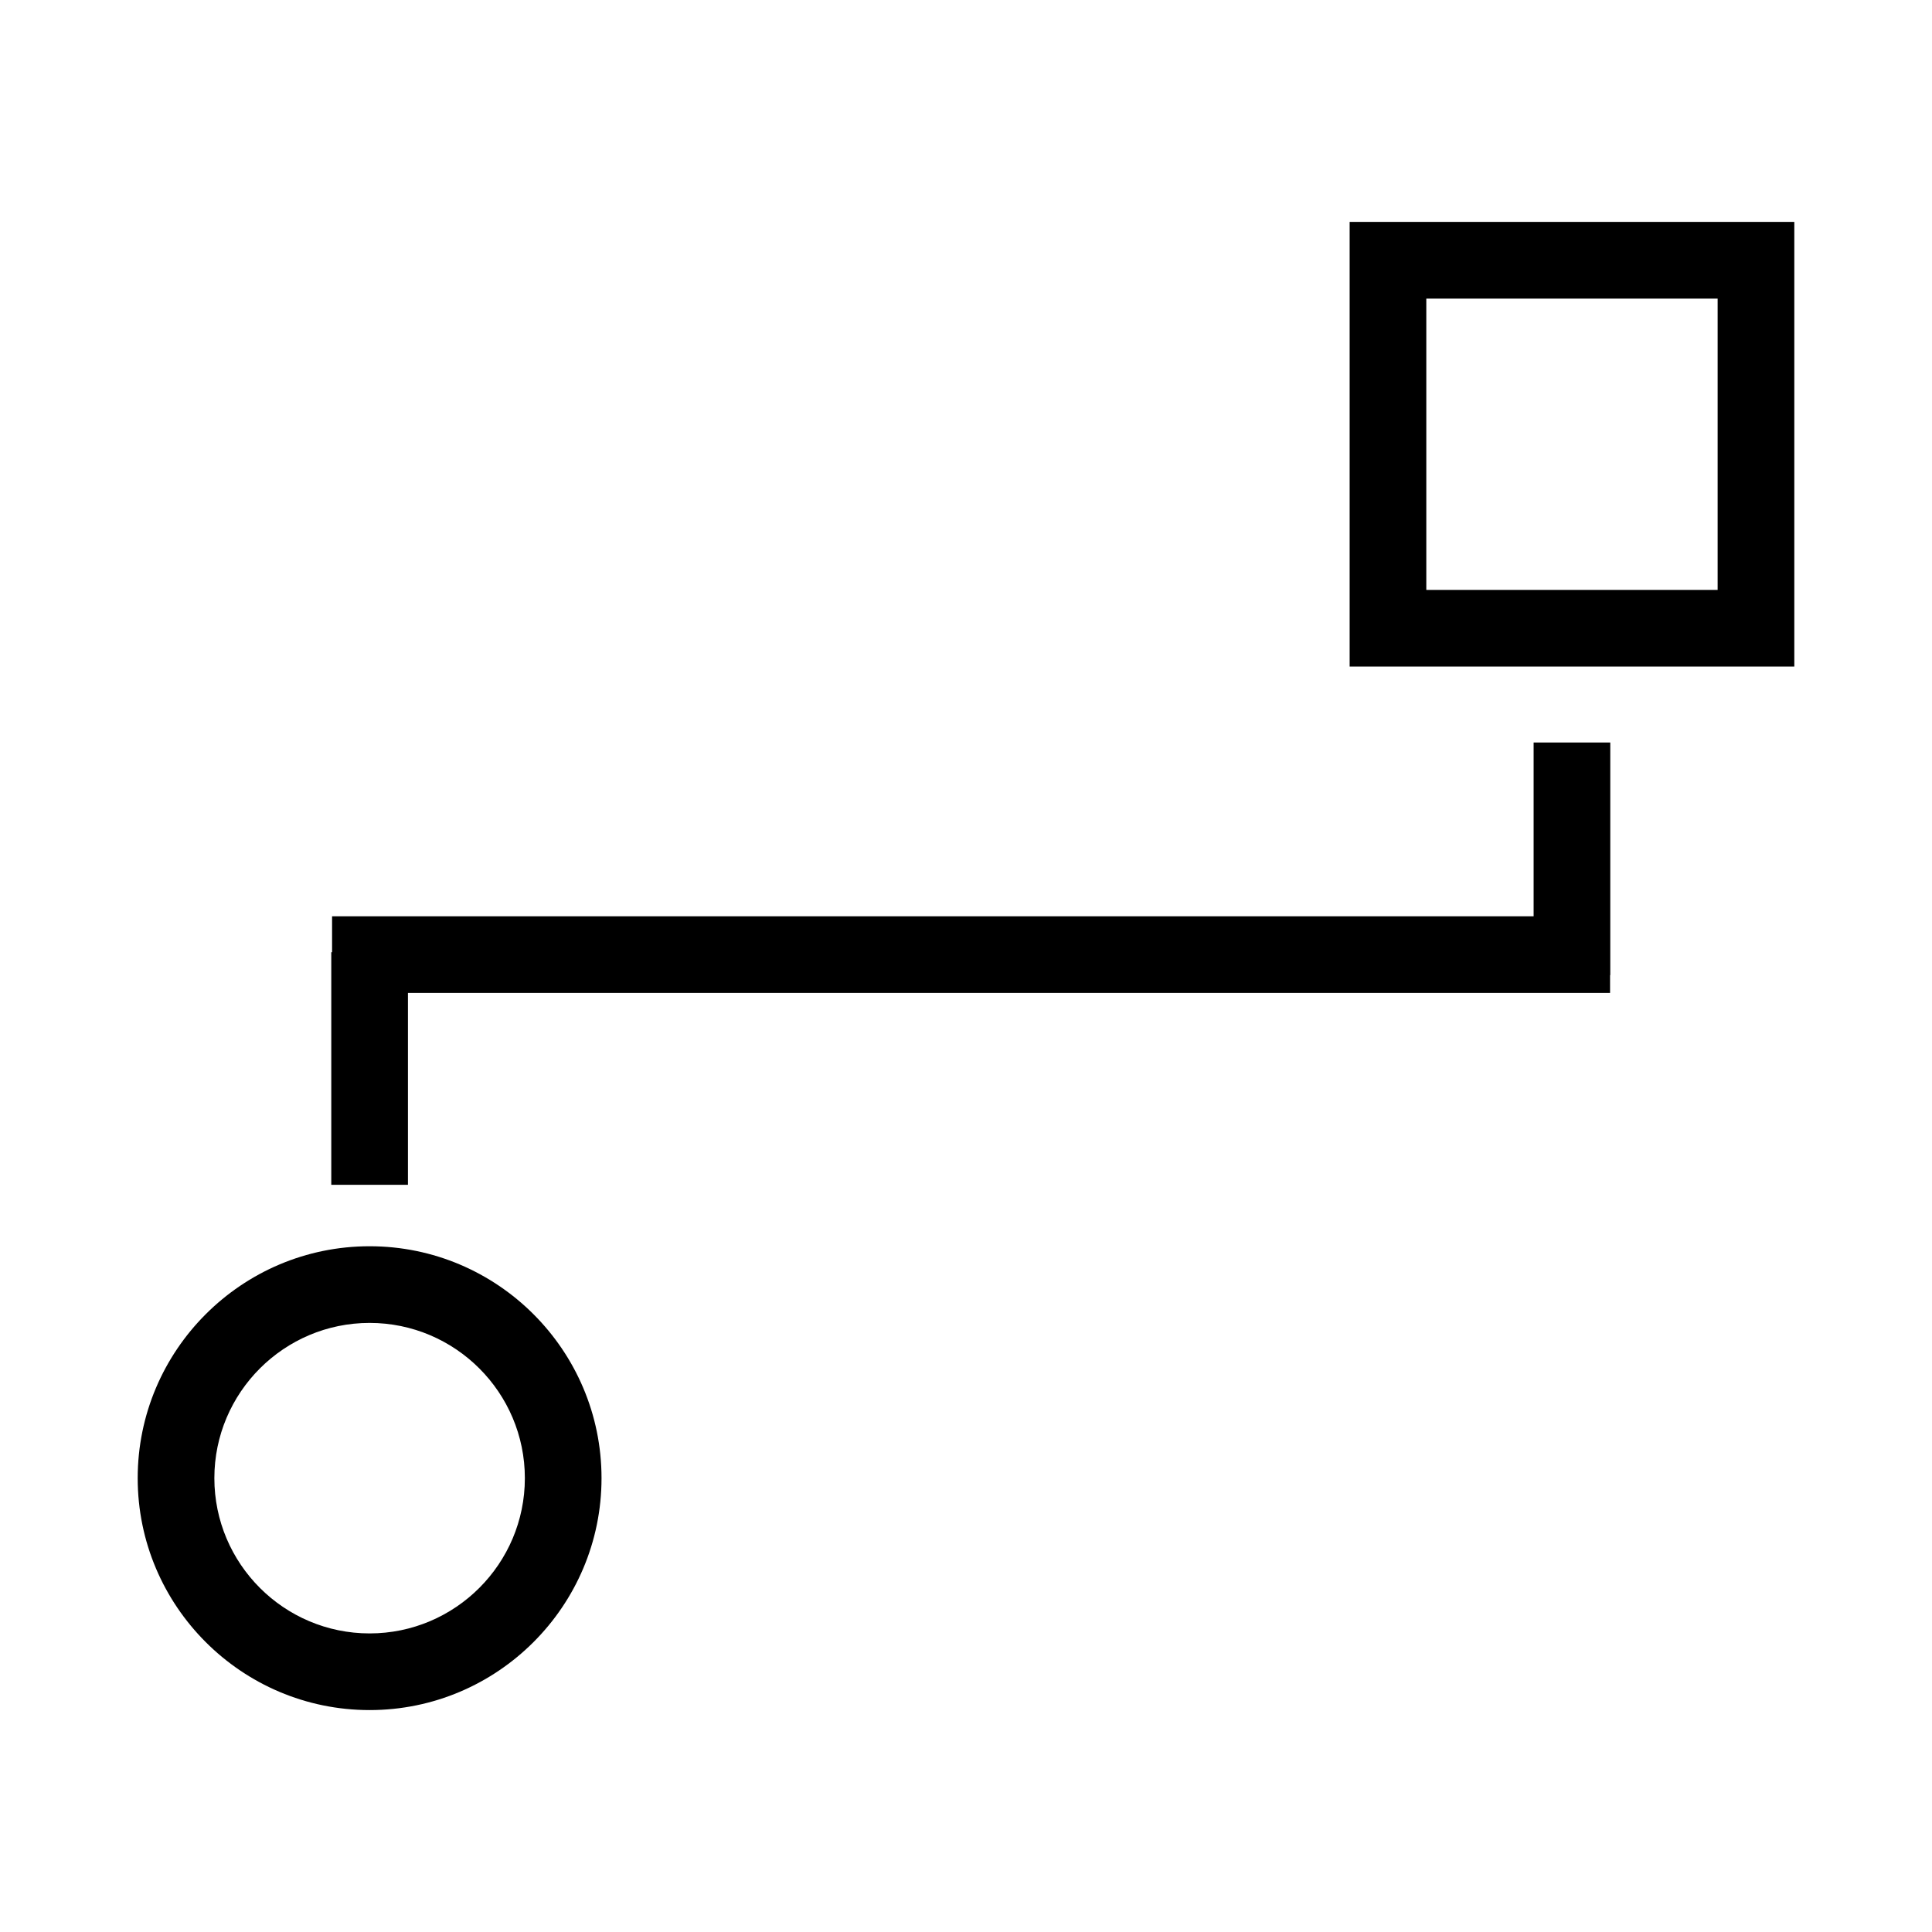 <?xml version="1.0" encoding="utf-8"?>
<!-- Generator: Adobe Illustrator 16.0.0, SVG Export Plug-In . SVG Version: 6.00 Build 0)  -->
<!DOCTYPE svg PUBLIC "-//W3C//DTD SVG 1.1//EN" "http://www.w3.org/Graphics/SVG/1.1/DTD/svg11.dtd">
<svg version="1.1" id="Layer_1" xmlns="http://www.w3.org/2000/svg" xmlns:xlink="http://www.w3.org/1999/xlink" x="0px" y="0px"
	 width="126px" height="126px" viewBox="0 0 126 126" enable-background="new 0 0 126 126" xml:space="preserve">
<path d="M88.02,14.473v29h29v-29H88.02z M112.02,38.473h-19v-19h19V38.473z M24.105,81.277c-8.34,0-15.125,6.785-15.125,15.125
	s6.785,15.125,15.125,15.125s15.125-6.785,15.125-15.125S32.445,81.277,24.105,81.277z M24.105,106.527
	c-5.583,0-10.125-4.542-10.125-10.125s4.542-10.125,10.125-10.125S34.23,90.819,34.23,96.402S29.688,106.527,24.105,106.527z
	 M100.018,48.425h5v15.166h-0.014v1.166H90.52h-4.059H26.605V77.27h-5V62.104h0.052v-2.347h64.805h4.059h9.498V48.425z"/>
</svg>
